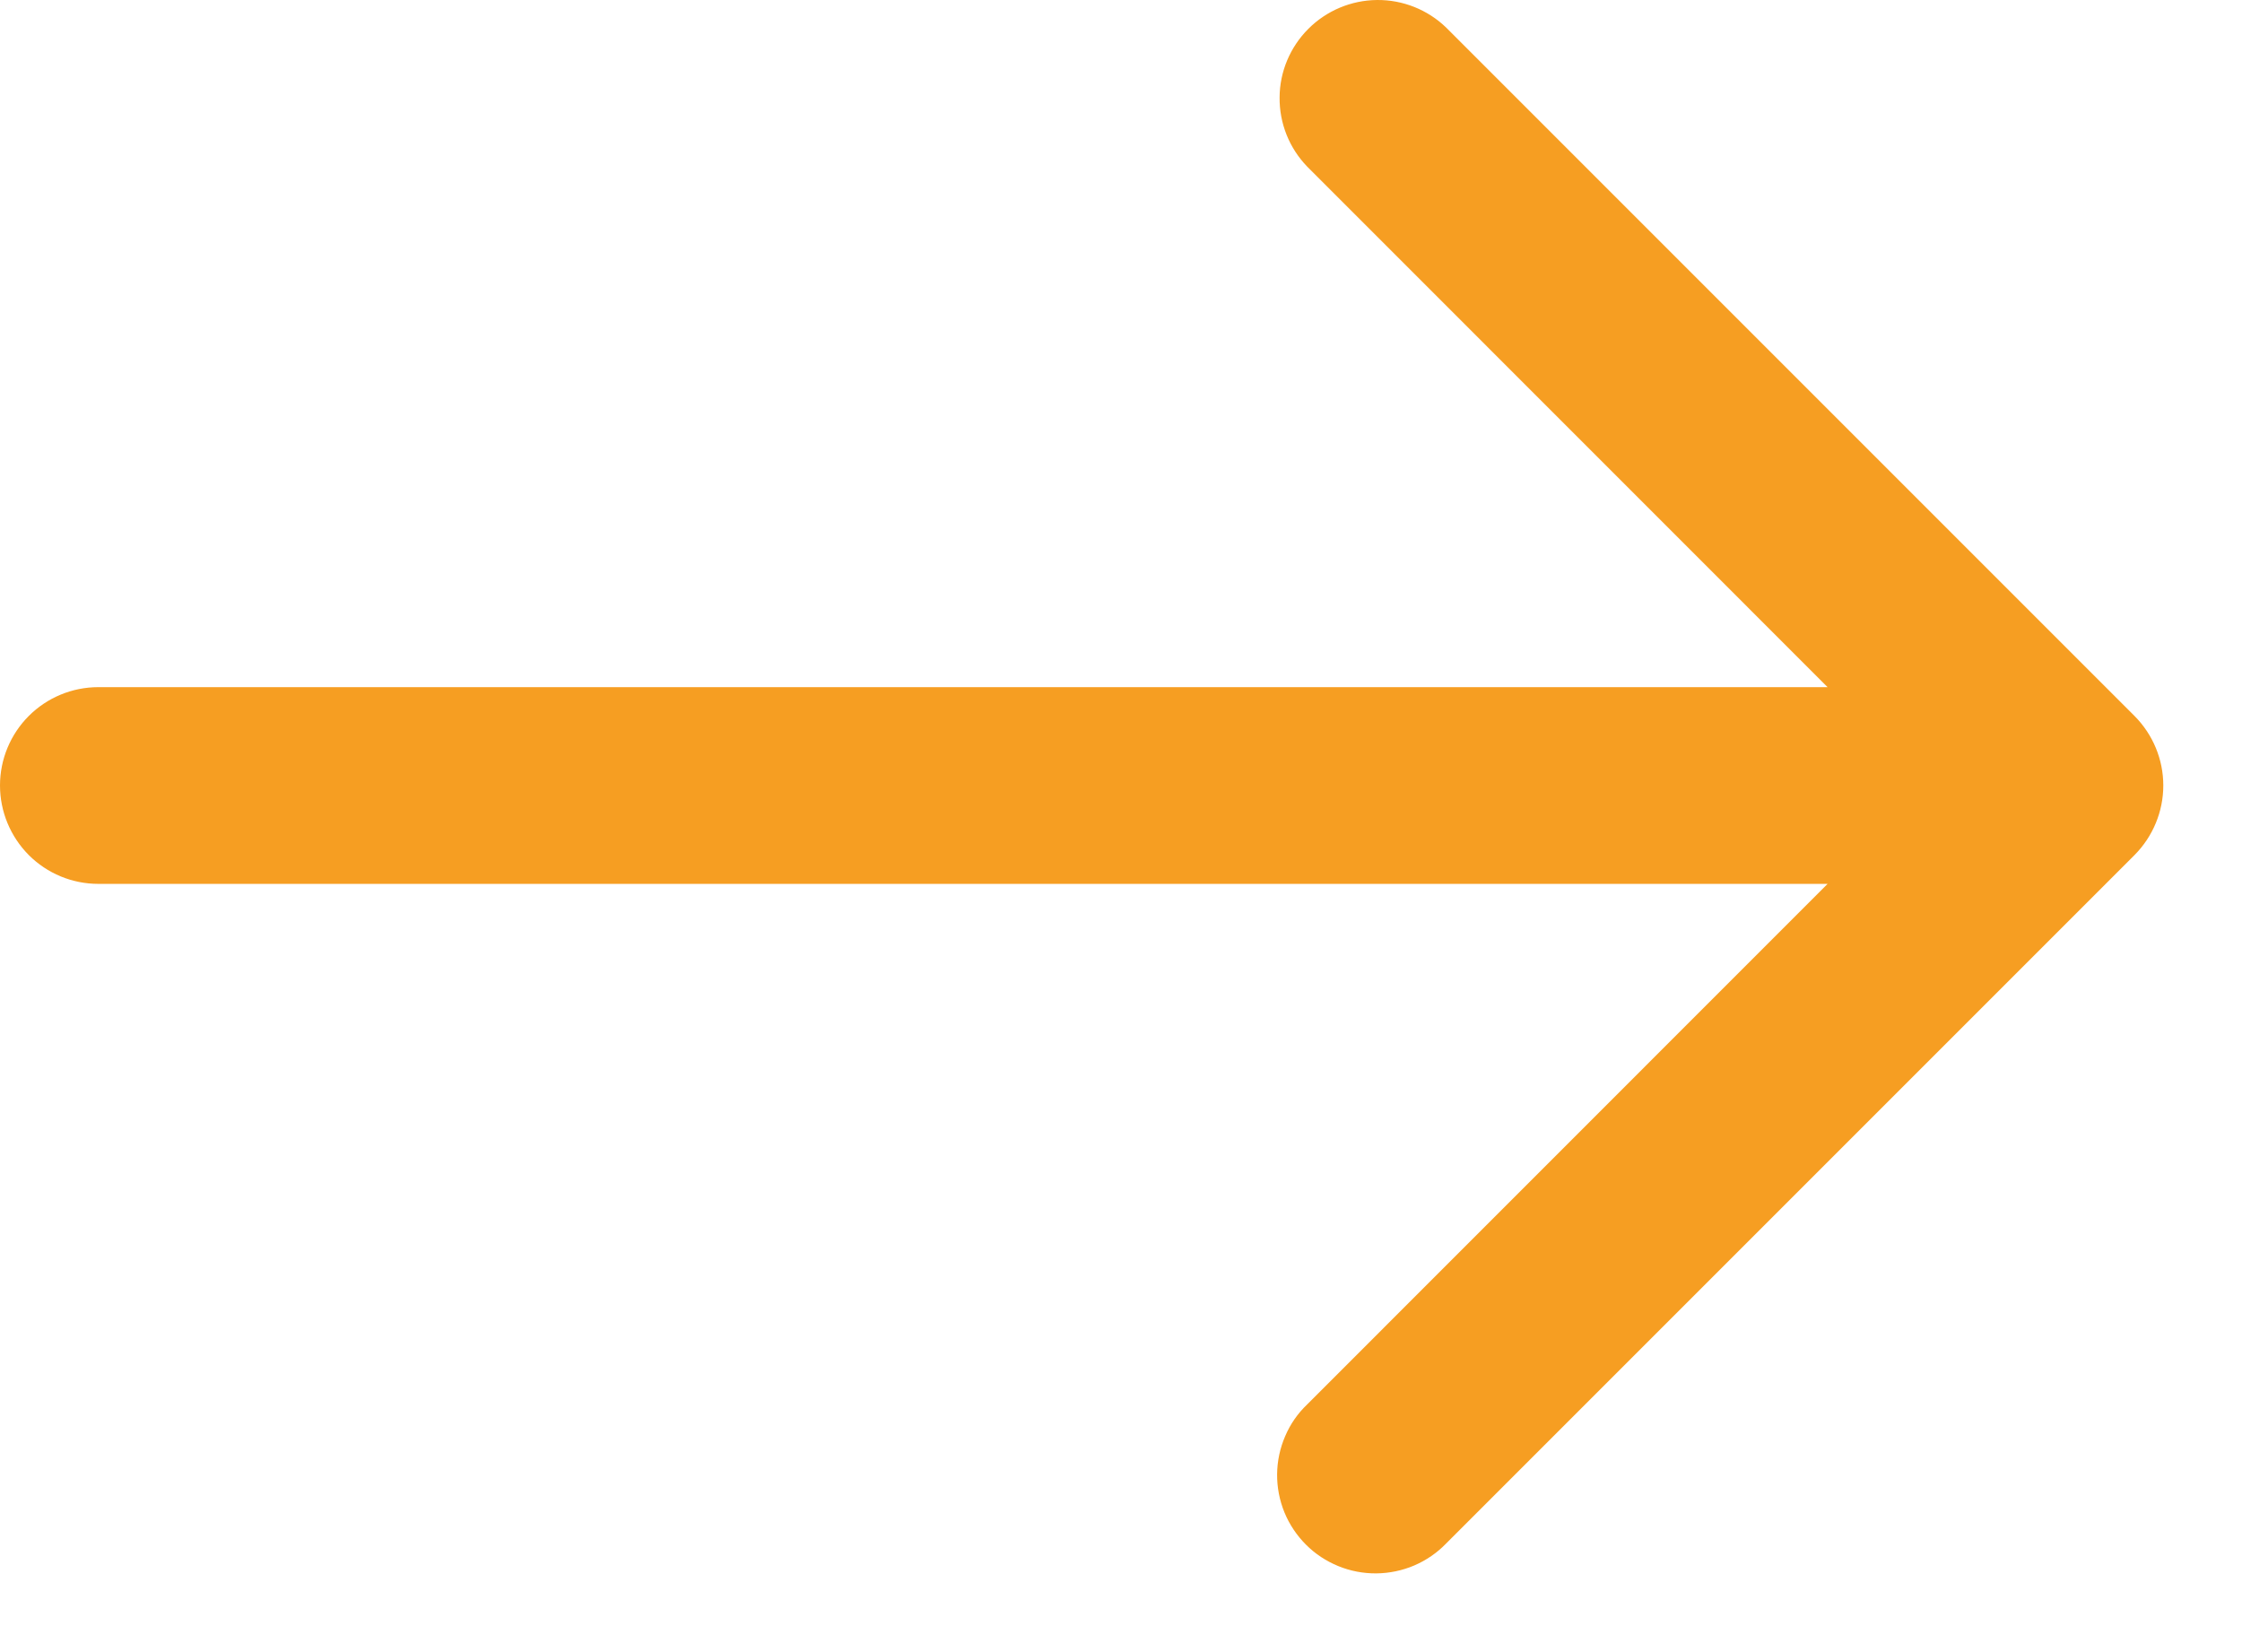 <svg width="19" height="14" viewBox="0 0 19 14" fill="none" xmlns="http://www.w3.org/2000/svg">
<path d="M18.089 6.067L12.256 0.234C12.099 0.082 11.888 -0.002 11.67 3.15021e-05C11.451 0.002 11.242 0.09 11.088 0.244C10.933 0.399 10.845 0.608 10.844 0.826C10.842 1.045 10.926 1.255 11.078 1.412L15.488 5.823H0.833C0.612 5.823 0.4 5.911 0.244 6.067C0.088 6.223 0 6.435 0 6.656C0 6.877 0.088 7.089 0.244 7.246C0.4 7.402 0.612 7.49 0.833 7.49H15.488L11.078 11.901C10.998 11.977 10.934 12.069 10.891 12.171C10.847 12.273 10.824 12.382 10.823 12.493C10.822 12.603 10.843 12.713 10.885 12.816C10.927 12.918 10.989 13.011 11.067 13.089C11.145 13.168 11.239 13.229 11.341 13.271C11.443 13.313 11.553 13.334 11.664 13.333C11.774 13.332 11.884 13.309 11.985 13.266C12.087 13.222 12.179 13.159 12.256 13.079L18.089 7.246C18.245 7.089 18.333 6.877 18.333 6.656C18.333 6.435 18.245 6.224 18.089 6.067Z" fill="#F69E22"/>
</svg>

